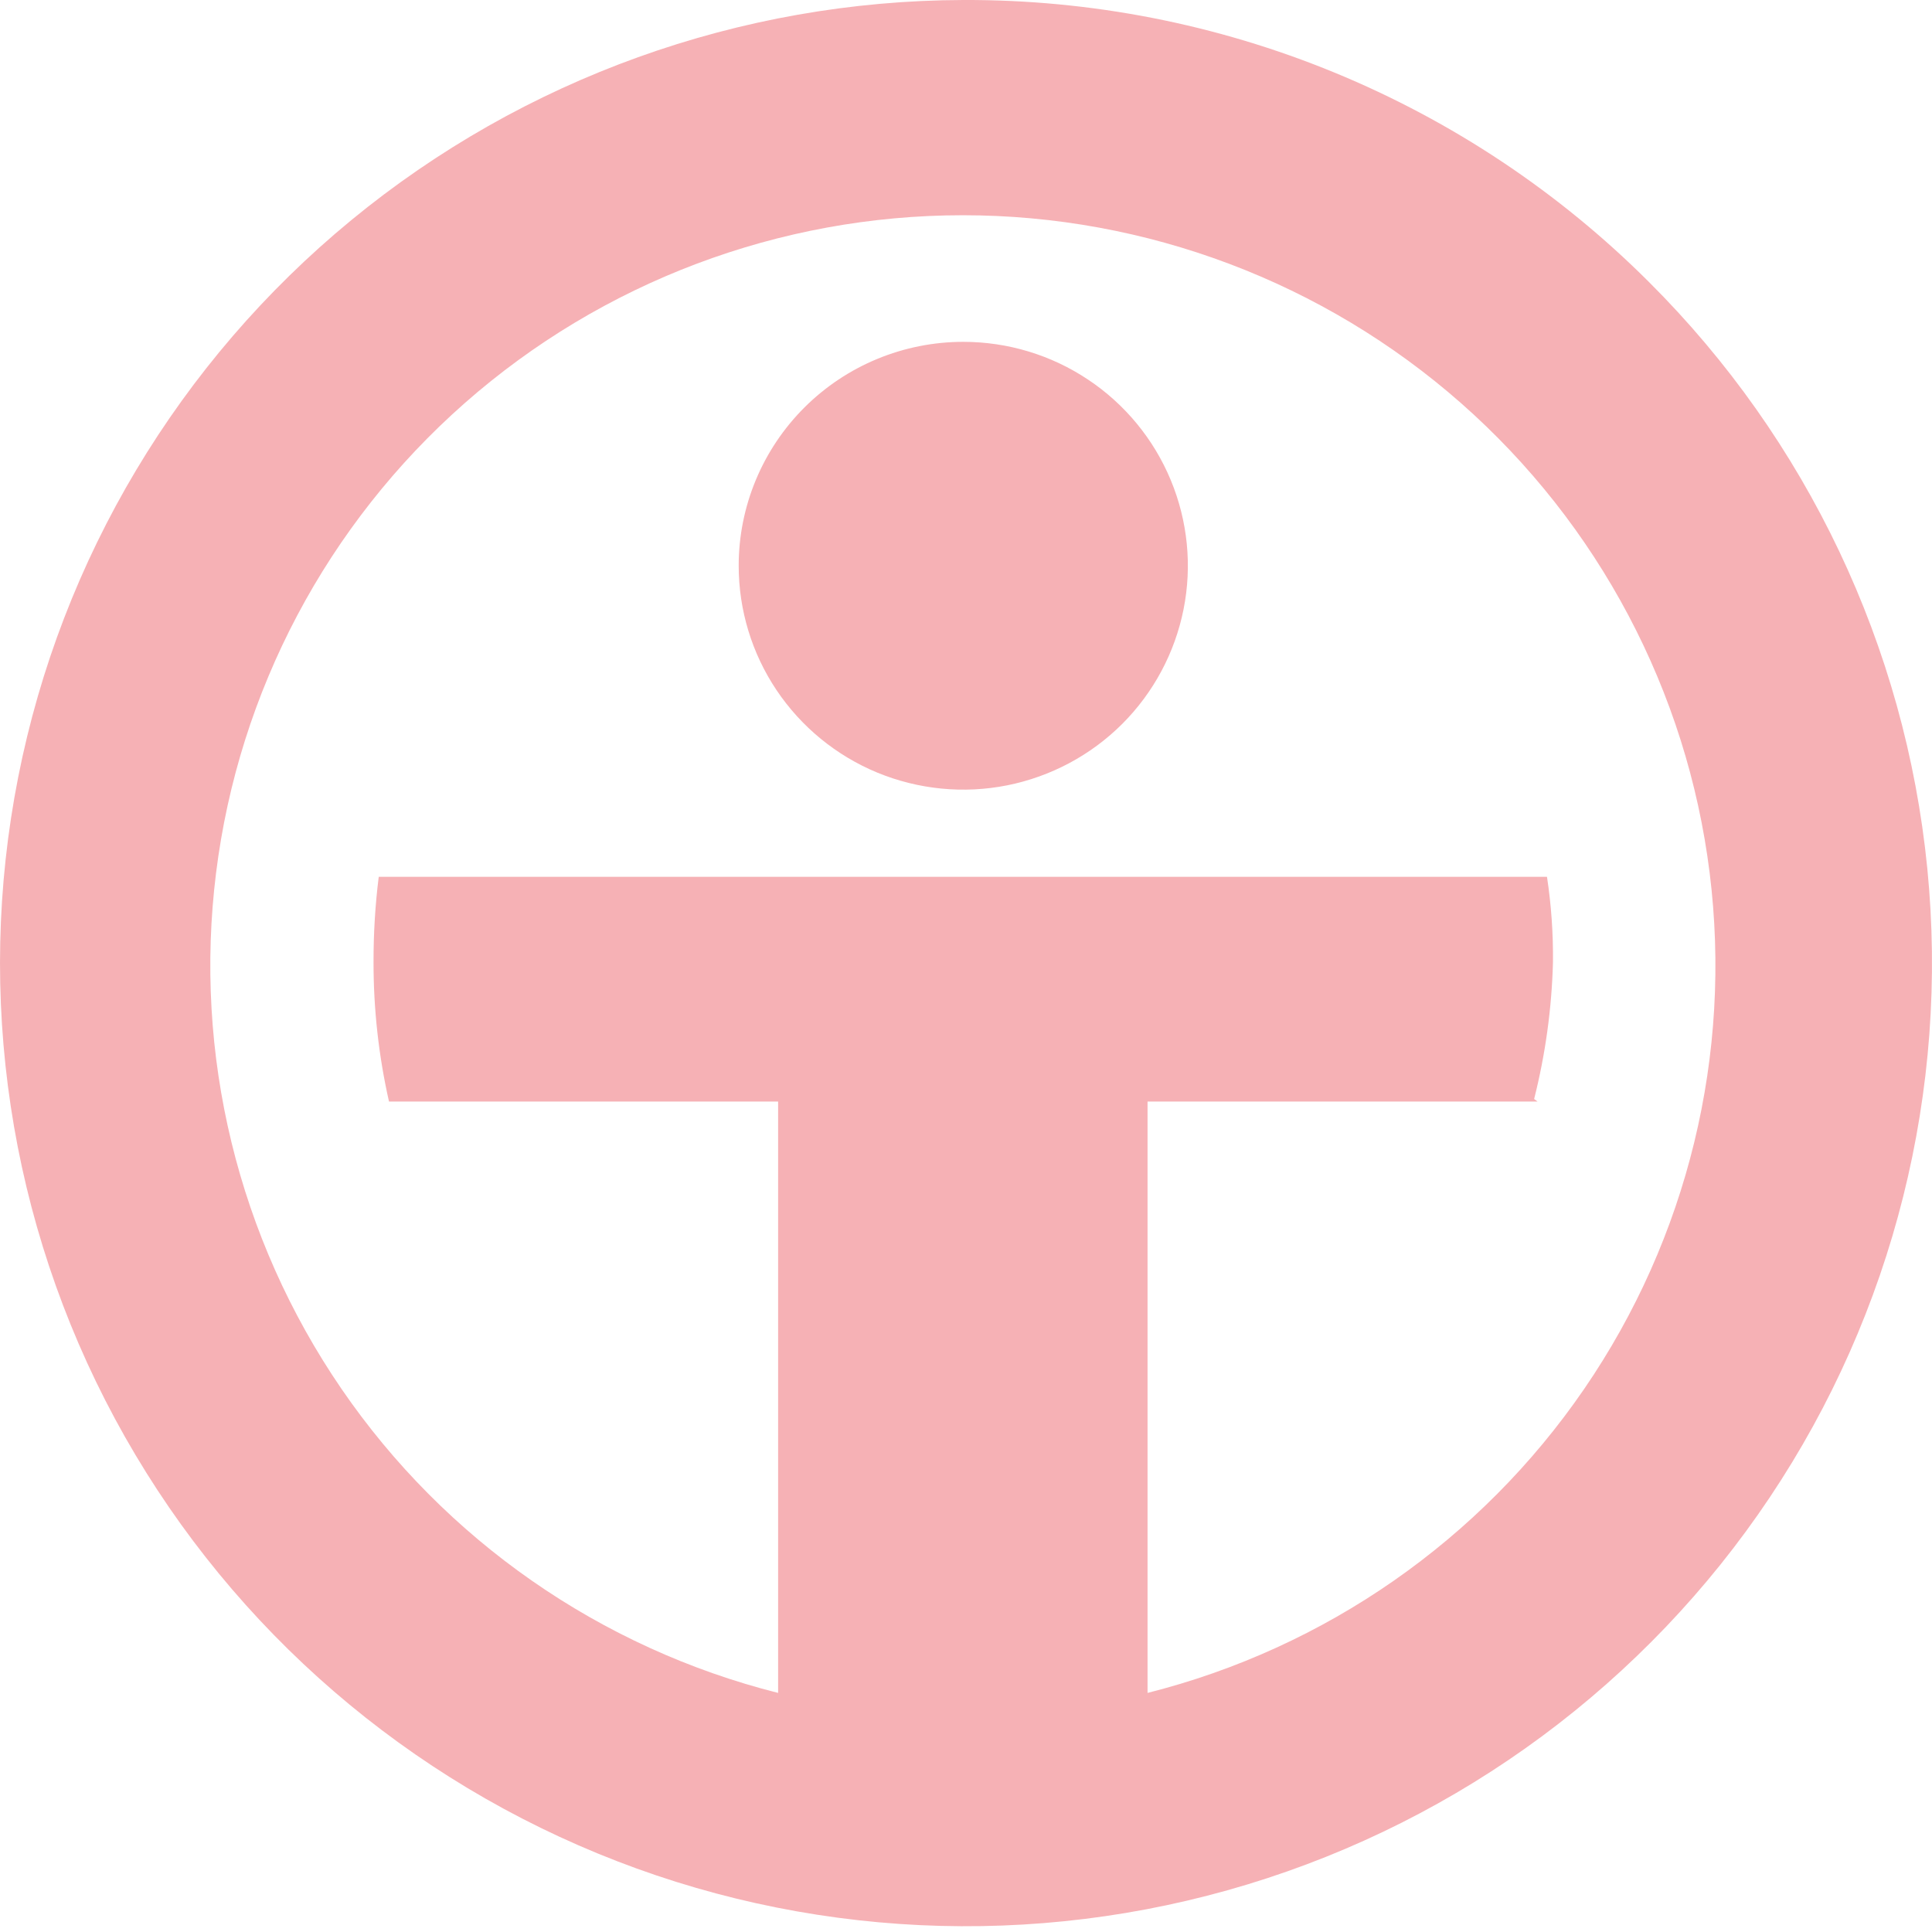 <?xml version="1.0" encoding="UTF-8"?> <svg xmlns="http://www.w3.org/2000/svg" width="32" height="32" viewBox="0 0 32 32" fill="none"> <path fill-rule="evenodd" clip-rule="evenodd" d="M15.955 5.662C16.691 5.662 17.41 5.879 18.021 6.287C18.633 6.694 19.11 7.274 19.391 7.951C19.673 8.629 19.747 9.375 19.603 10.094C19.459 10.813 19.105 11.474 18.585 11.993C18.065 12.511 17.402 12.864 16.68 13.008C15.959 13.151 15.211 13.077 14.531 12.797C13.852 12.516 13.271 12.041 12.862 11.431C12.453 10.821 12.235 10.104 12.235 9.37C12.235 8.387 12.627 7.444 13.325 6.748C14.022 6.053 14.968 5.662 15.955 5.662ZM15.955 0C12.255 0.011 8.673 1.299 5.819 3.646C2.965 5.993 1.015 9.254 0.301 12.874C-0.413 16.493 0.153 20.247 1.903 23.497C3.653 26.747 6.478 29.292 9.899 30.699C13.319 32.106 17.122 32.287 20.662 31.212C24.201 30.137 27.257 27.873 29.311 24.804C31.364 21.736 32.286 18.052 31.922 14.382C31.558 10.711 29.929 7.279 27.312 4.671C25.823 3.183 24.052 2.004 22.103 1.202C20.153 0.4 18.064 -0.008 15.955 0ZM25.467 18.245H19.007V28.04C21.953 27.297 24.525 25.506 26.24 23.004C27.954 20.502 28.693 17.462 28.317 14.456C27.941 11.449 26.477 8.683 24.199 6.677C21.921 4.672 18.987 3.565 15.948 3.565C12.909 3.565 9.975 4.672 7.697 6.677C5.419 8.683 3.954 11.449 3.579 14.456C3.203 17.462 3.942 20.502 5.656 23.004C7.37 25.506 9.942 27.297 12.888 28.04V18.245H6.443C6.272 17.488 6.186 16.714 6.187 15.938C6.186 15.465 6.214 14.992 6.273 14.523H25.623C25.694 14.991 25.727 15.464 25.722 15.938C25.702 16.702 25.597 17.462 25.41 18.203L25.467 18.245Z" fill="#F6B1B5"></path> </svg> 